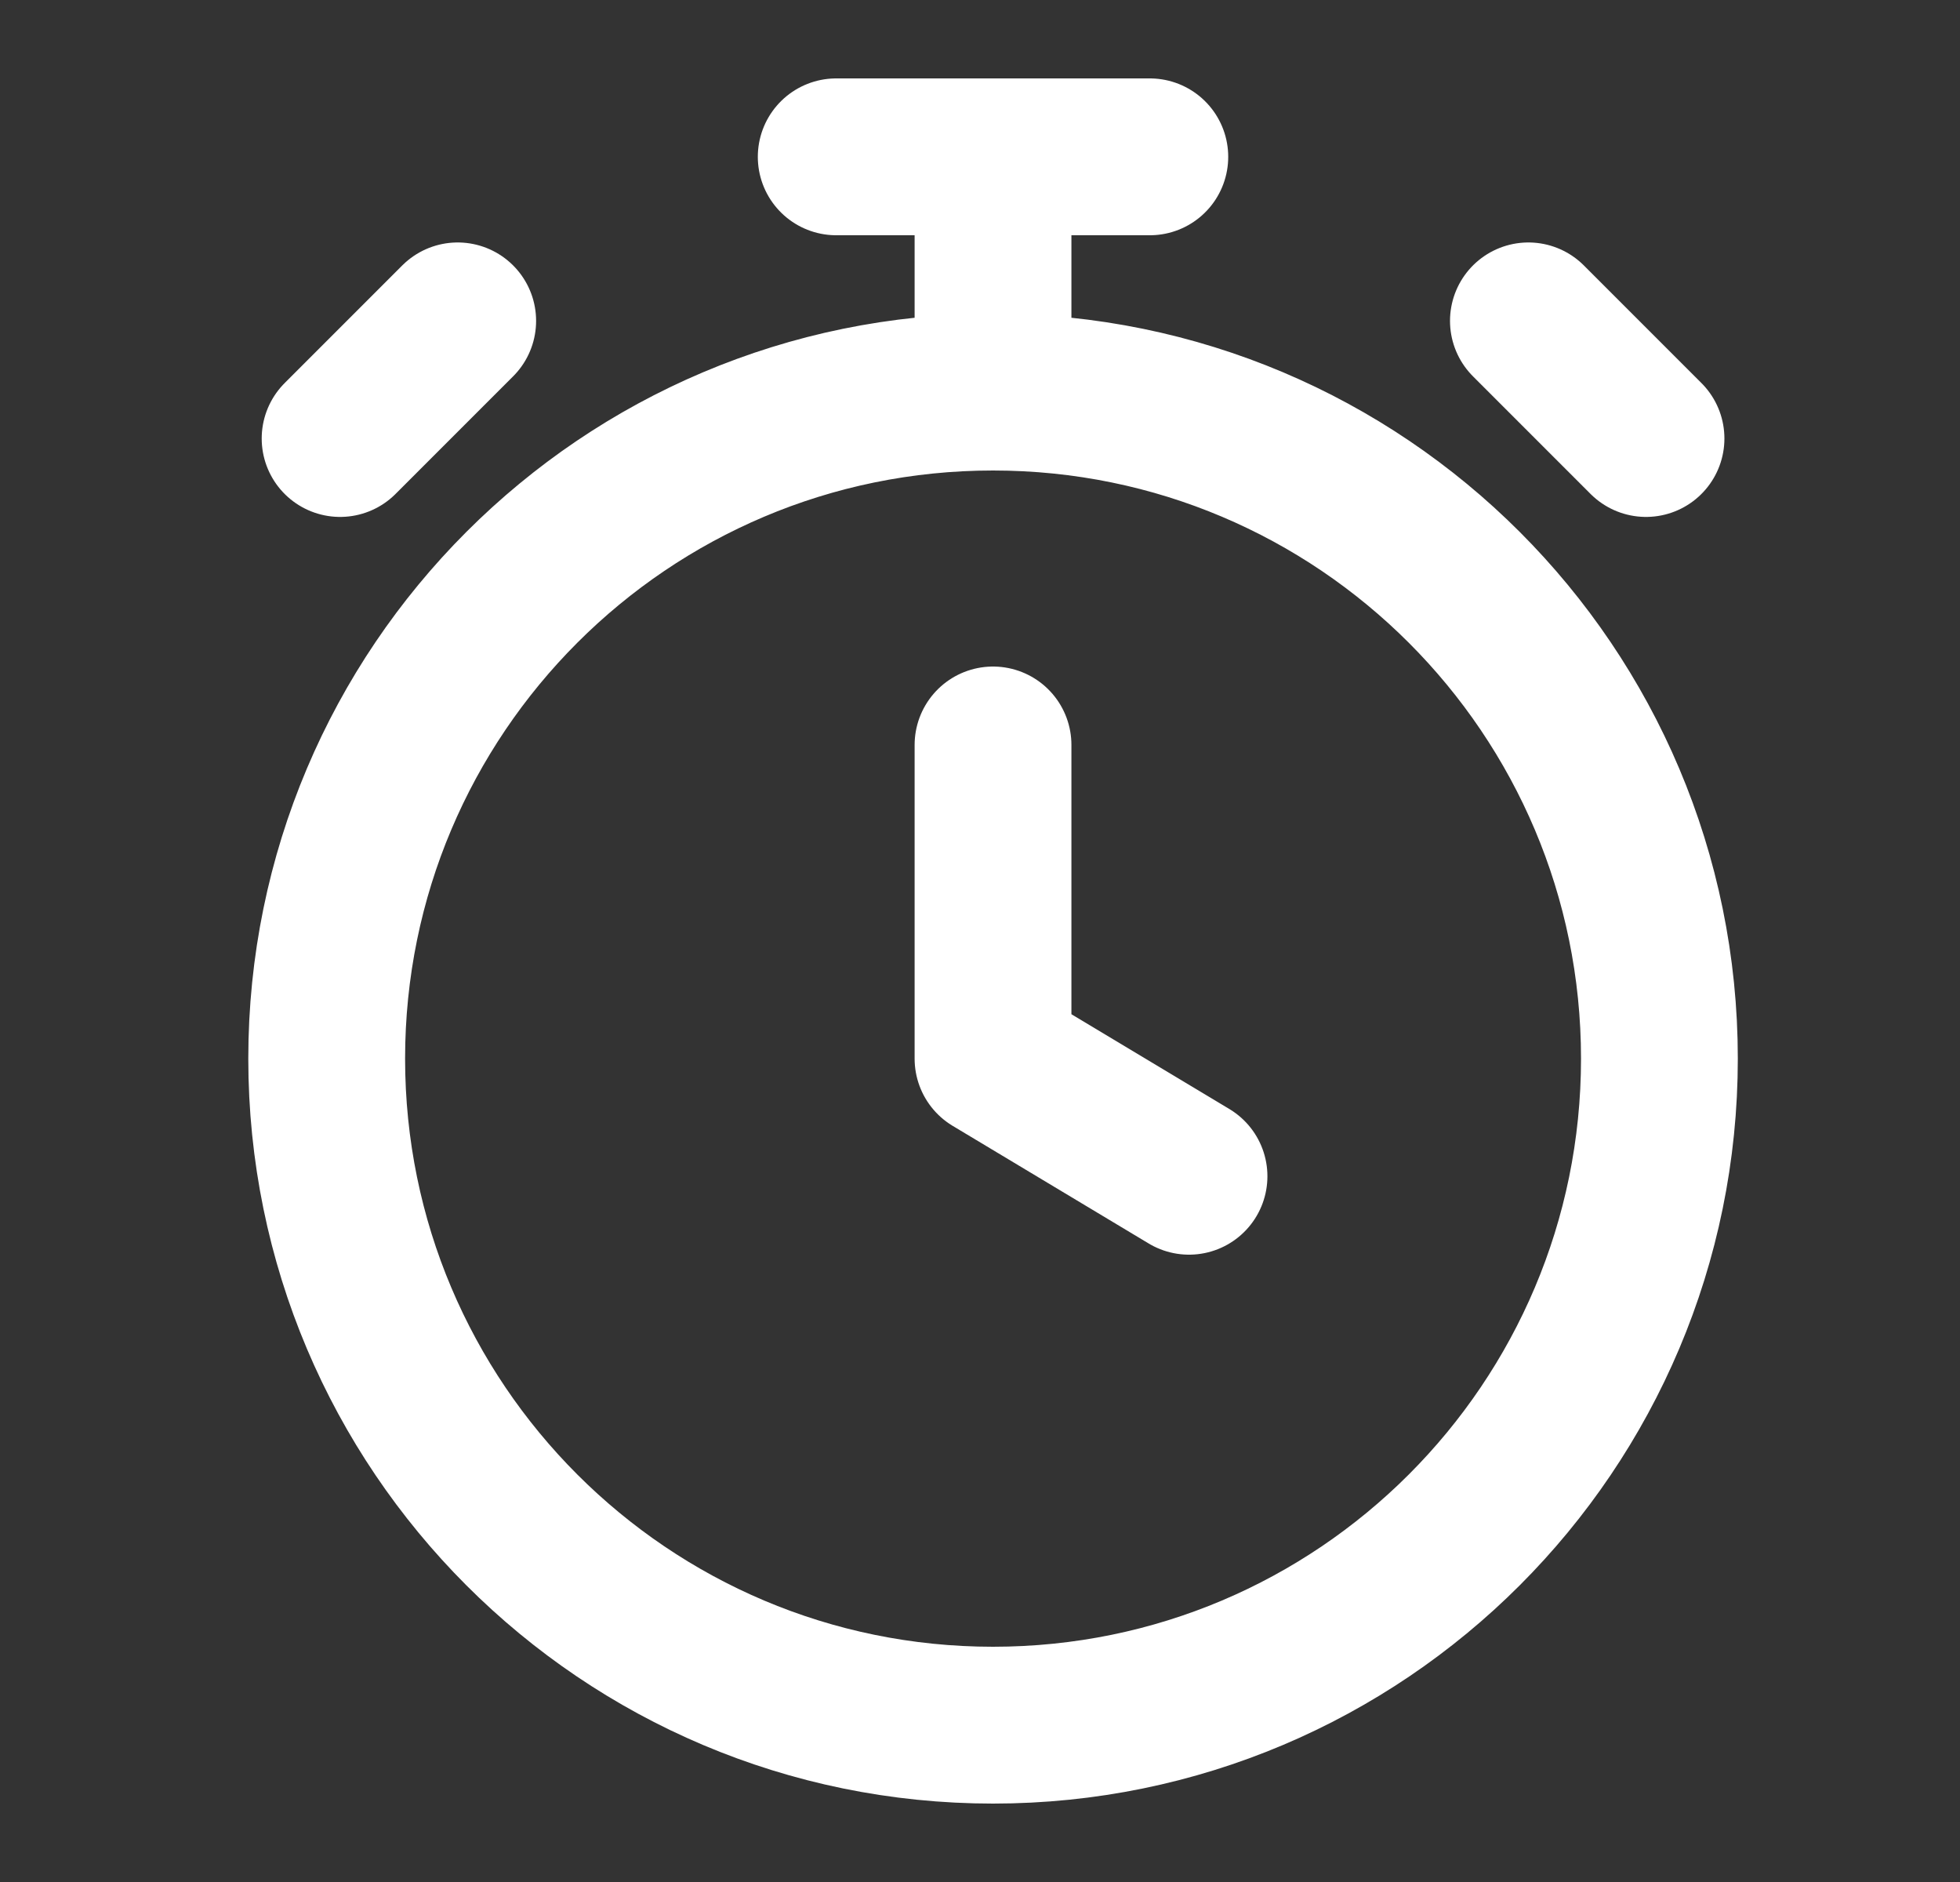 <svg width="25" height="24" viewBox="0 0 25 24" fill="none" xmlns="http://www.w3.org/2000/svg">
<rect x="0" y="0" width="25" height="24" fill="#333333" stroke="none"/>
<g clip-path="url(#clip0_2080_12602)">
<path d="M12.666 9.5V13.5L15.166 15M12.666 5C7.972 5 4.167 8.806 4.167 13.5C4.167 18.194 7.972 22 12.666 22C17.361 22 21.166 18.194 21.166 13.5C21.166 8.806 17.361 5 12.666 5ZM12.666 5V2M10.666 2H14.666M20.995 5.592L19.495 4.092L20.245 4.842M4.338 5.592L5.838 4.092L5.088 4.842" stroke="white" stroke-width="2" stroke-linecap="round" stroke-linejoin="round"/>
</g>
<defs>
<clipPath id="clip0_2080_12602">
<rect width="24" height="24" fill="white" transform="translate(0.667)"/>
</clipPath>
</defs>
</svg>
